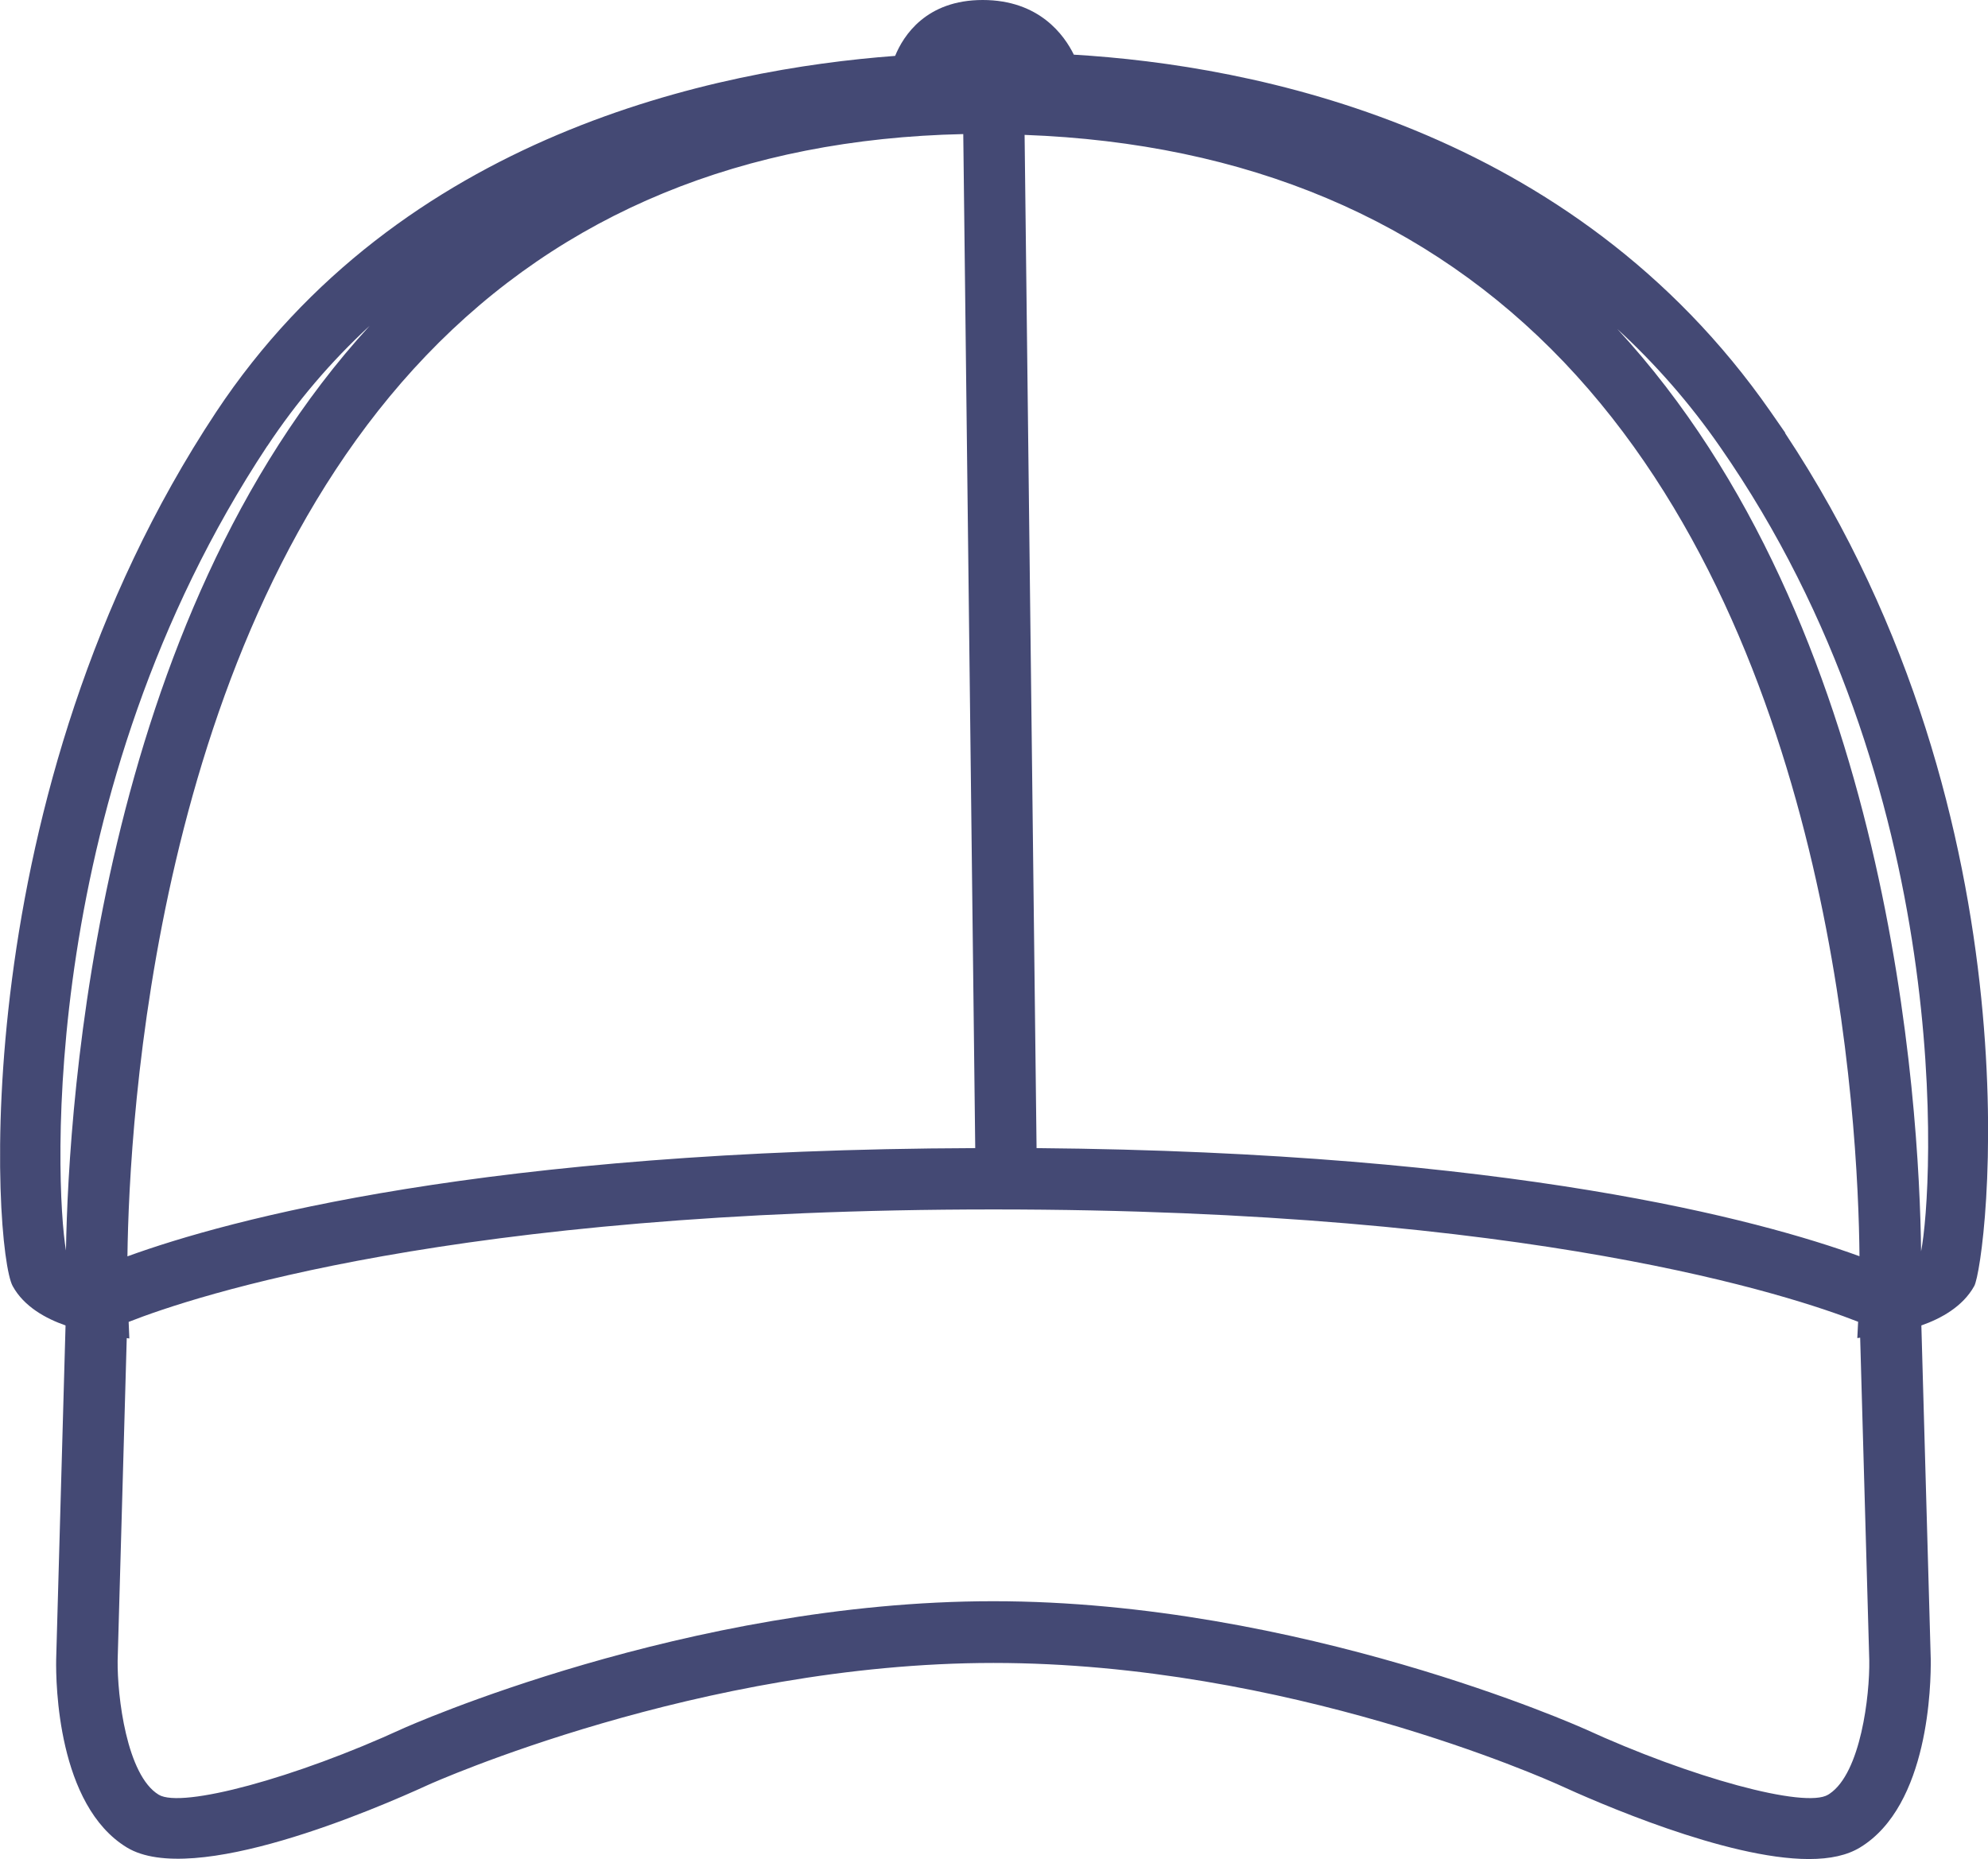 <svg xmlns="http://www.w3.org/2000/svg" id="Layer_1" data-name="Layer 1" viewBox="109.92 31.65 146.18 136.71">
  <defs>
    <style>
      .cls-1 {
        fill: #444974;
      }
    </style>
  </defs>
  <path class="cls-1" d="M241.17,63.49h.03l-1.09-1.57c-14.59-20.96-38.09-25.47-51.23-26.25-.7-1.43-2.54-4.02-6.7-4.02s-5.83,2.62-6.44,4.11c-13.12,.98-36.39,5.74-49.94,26.21-18.62,28.15-16.39,61.61-14.95,64.25,.83,1.52,2.45,2.4,3.89,2.9l-.69,24.57c-.03,1.76,.1,10.72,5.2,13.82,4.86,2.95,18.2-2.79,22.17-4.61,.2-.09,19.96-8.96,41.55-8.96s40.73,8.59,41.54,8.95c2.79,1.28,12.35,5.47,18.42,5.47,1.59,0,2.82-.28,3.76-.85,5.09-3.09,5.22-12.06,5.2-13.85l-.69-24.54c1.43-.5,3.05-1.38,3.89-2.9,.88-1.61,5.12-34.01-13.91-62.72Zm-111.6,.97c2.16-3.26,4.67-6.21,7.53-8.85-19.93,21.76-22.14,56.92-22.33,68-.82-4.88-2.06-33.67,14.8-59.16Zm96.82,94.31c-.2-.09-20.92-9.37-43.43-9.37s-43.23,9.28-43.43,9.37c-7.87,3.62-16.25,5.89-17.94,4.86-2.36-1.43-3.05-7.26-3.02-9.85l.67-23.73,.19,.03-.05-1.22c4.75-1.87,23.9-8.27,63.59-8.27s58.82,6.39,63.58,8.26l-.06,1.2,.21-.03,.67,23.73c.04,2.56-.62,8.27-2.92,9.81l-.11,.07c-1.69,1.03-10.07-1.24-17.94-4.86Zm-107.1-34.73c.13-10.04,2.04-45.44,21.97-66.25,10.02-10.46,23.3-15.93,39.49-16.28l.88,74.57c-36.02,.12-54.86,5.24-62.34,7.96ZM185.27,41.57c16.31,.6,29.65,6.22,39.65,16.71,19.87,20.86,21.64,55.83,21.73,65.75-7.29-2.65-25.6-7.65-60.51-7.95l-.88-74.52Zm43.57,14.27c2.82,2.59,5.34,5.47,7.55,8.66,17.45,25.07,15.68,54.63,14.79,59.17-.13-10.95-2.21-46.02-22.34-67.83Z"/>
</svg>